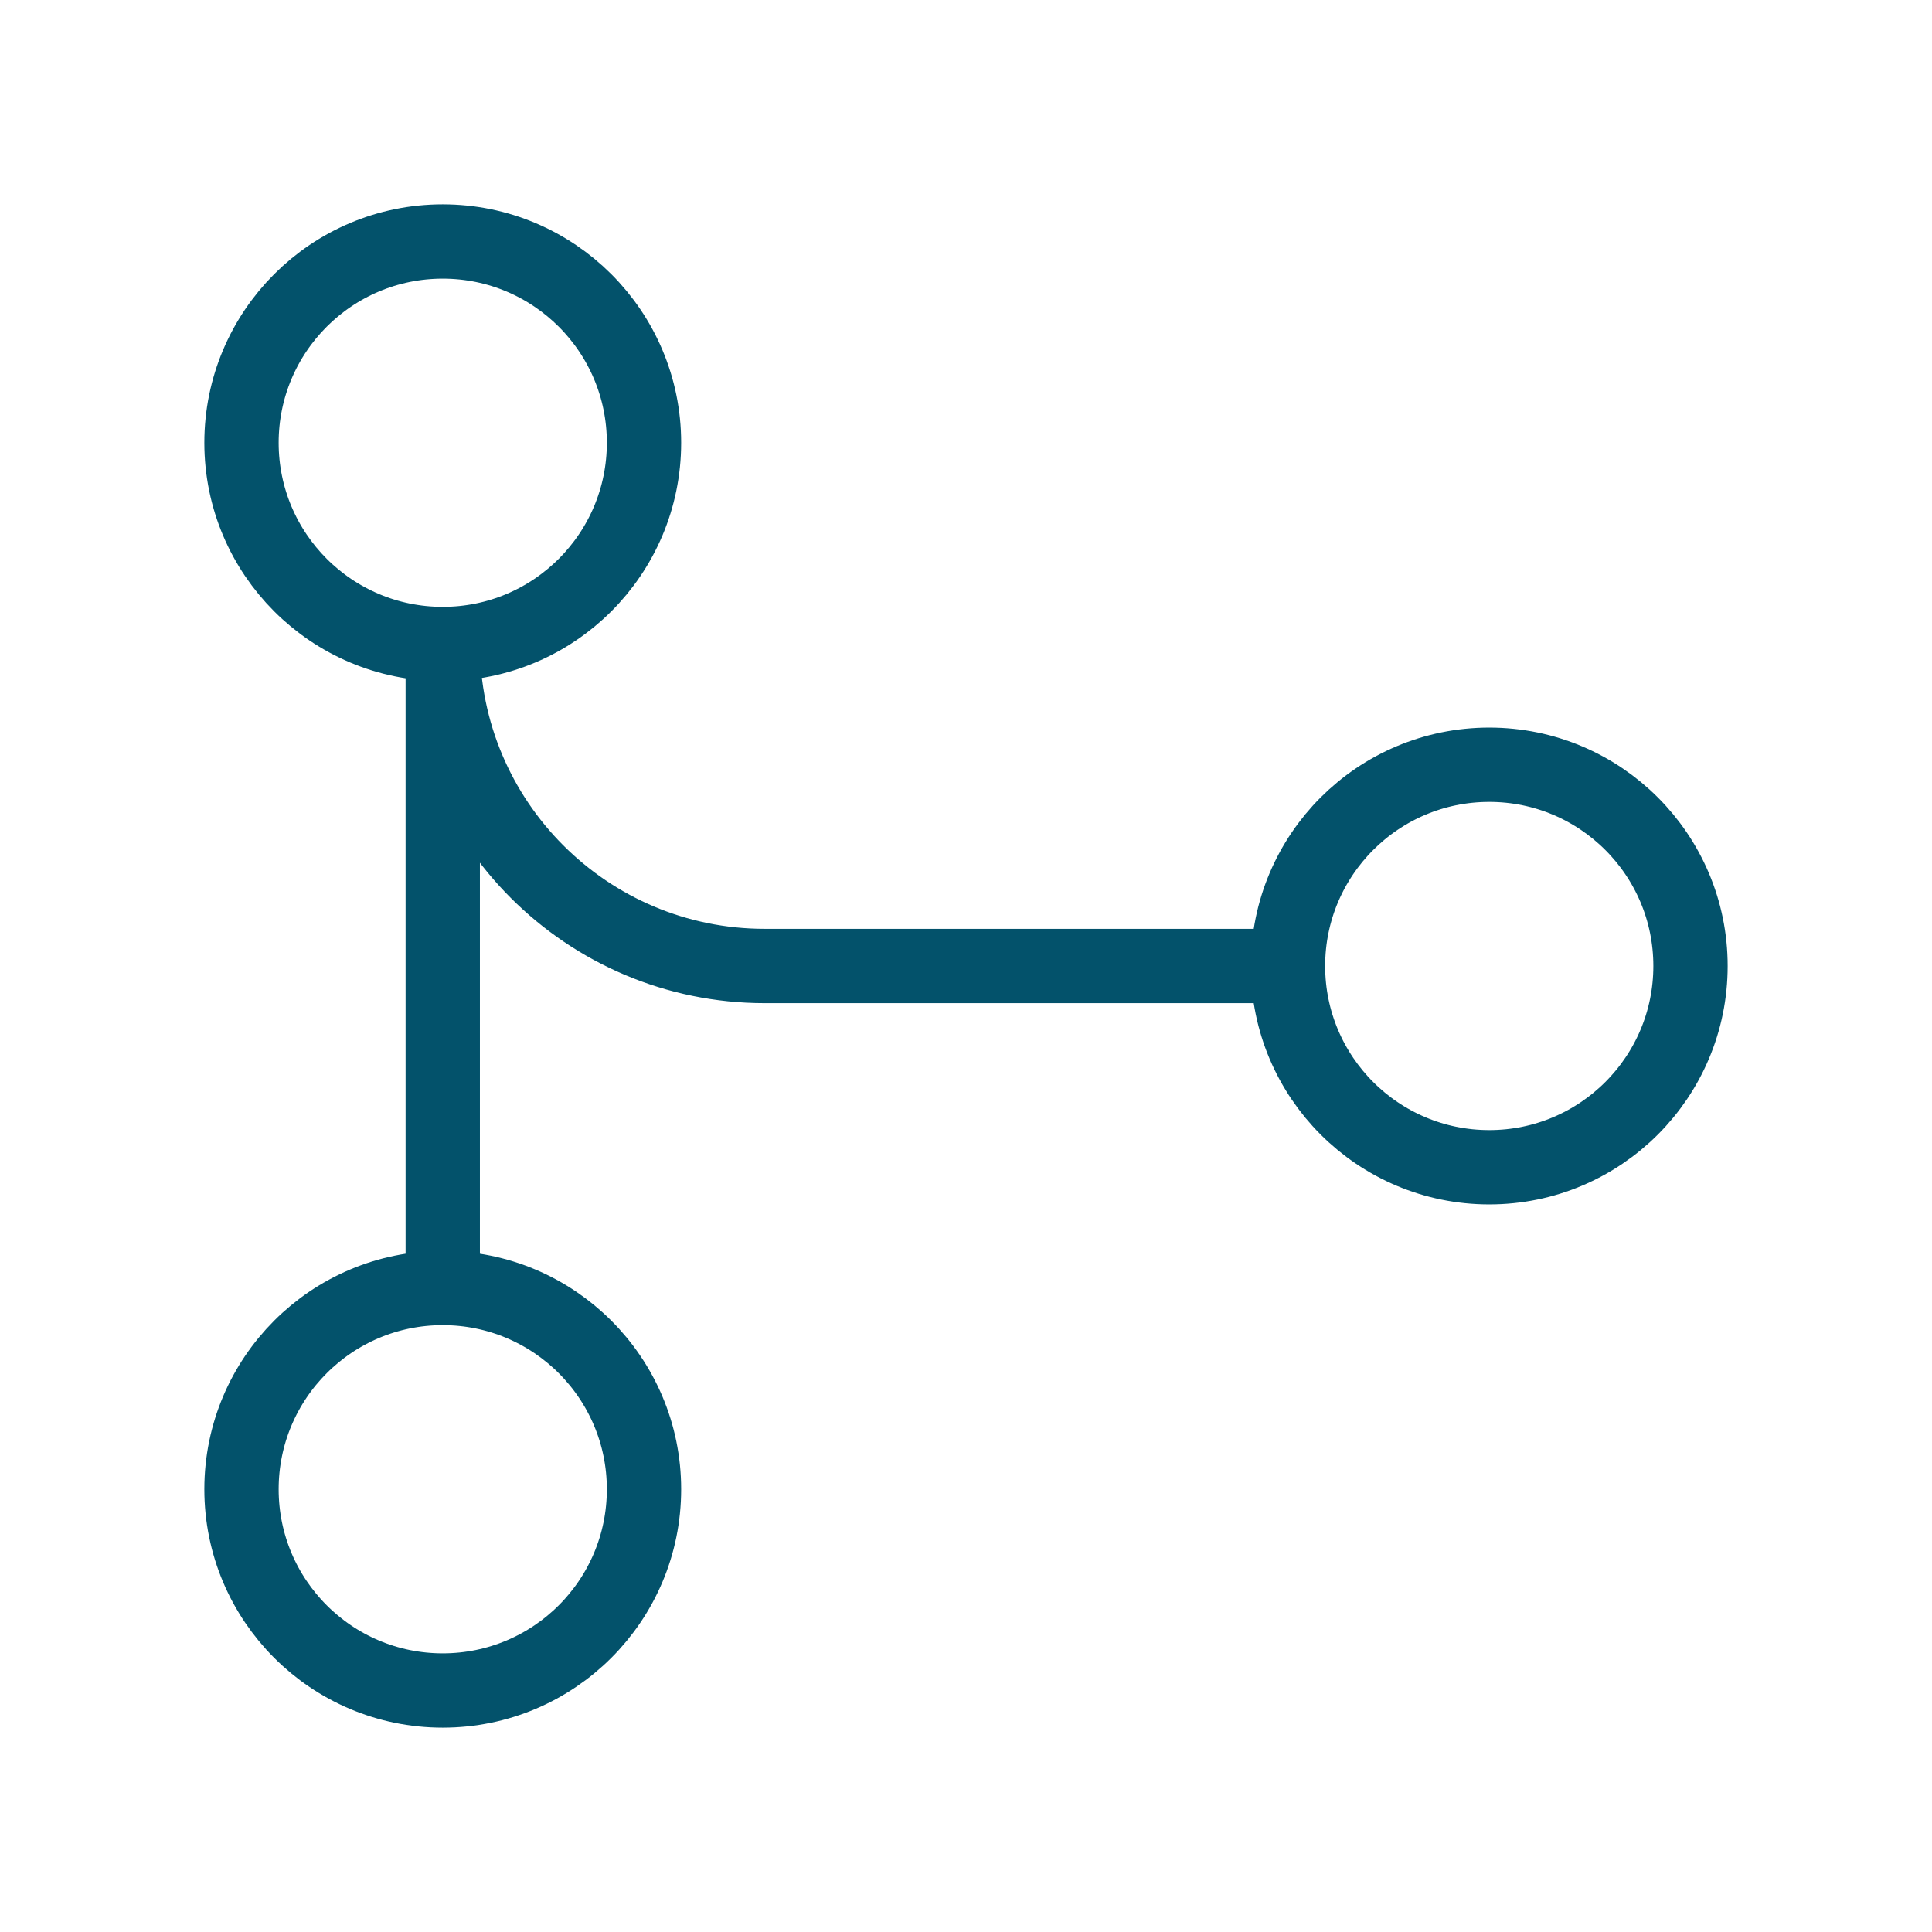 <svg width="104" height="104" viewBox="0 0 104 104" fill="none" xmlns="http://www.w3.org/2000/svg">
<path d="M23.833 34.667C29.816 34.667 34.667 29.816 34.667 23.833C34.667 17.85 29.816 13 23.833 13C17.85 13 13 17.85 13 23.833C13 29.816 17.85 34.667 23.833 34.667ZM23.833 34.667V69.333M23.833 34.667C23.833 44.239 31.594 52 41.167 52H69.333M23.833 69.333C17.85 69.333 13 74.184 13 80.167C13 86.15 17.85 91 23.833 91C29.816 91 34.667 86.15 34.667 80.167C34.667 74.184 29.816 69.333 23.833 69.333ZM69.333 52C69.333 57.983 74.184 62.833 80.167 62.833C86.15 62.833 91 57.983 91 52C91 46.017 86.15 41.167 80.167 41.167C74.184 41.167 69.333 46.017 69.333 52Z" stroke="#03526B" stroke-width="4" stroke-linecap="round" stroke-linejoin="round"/>
</svg>
